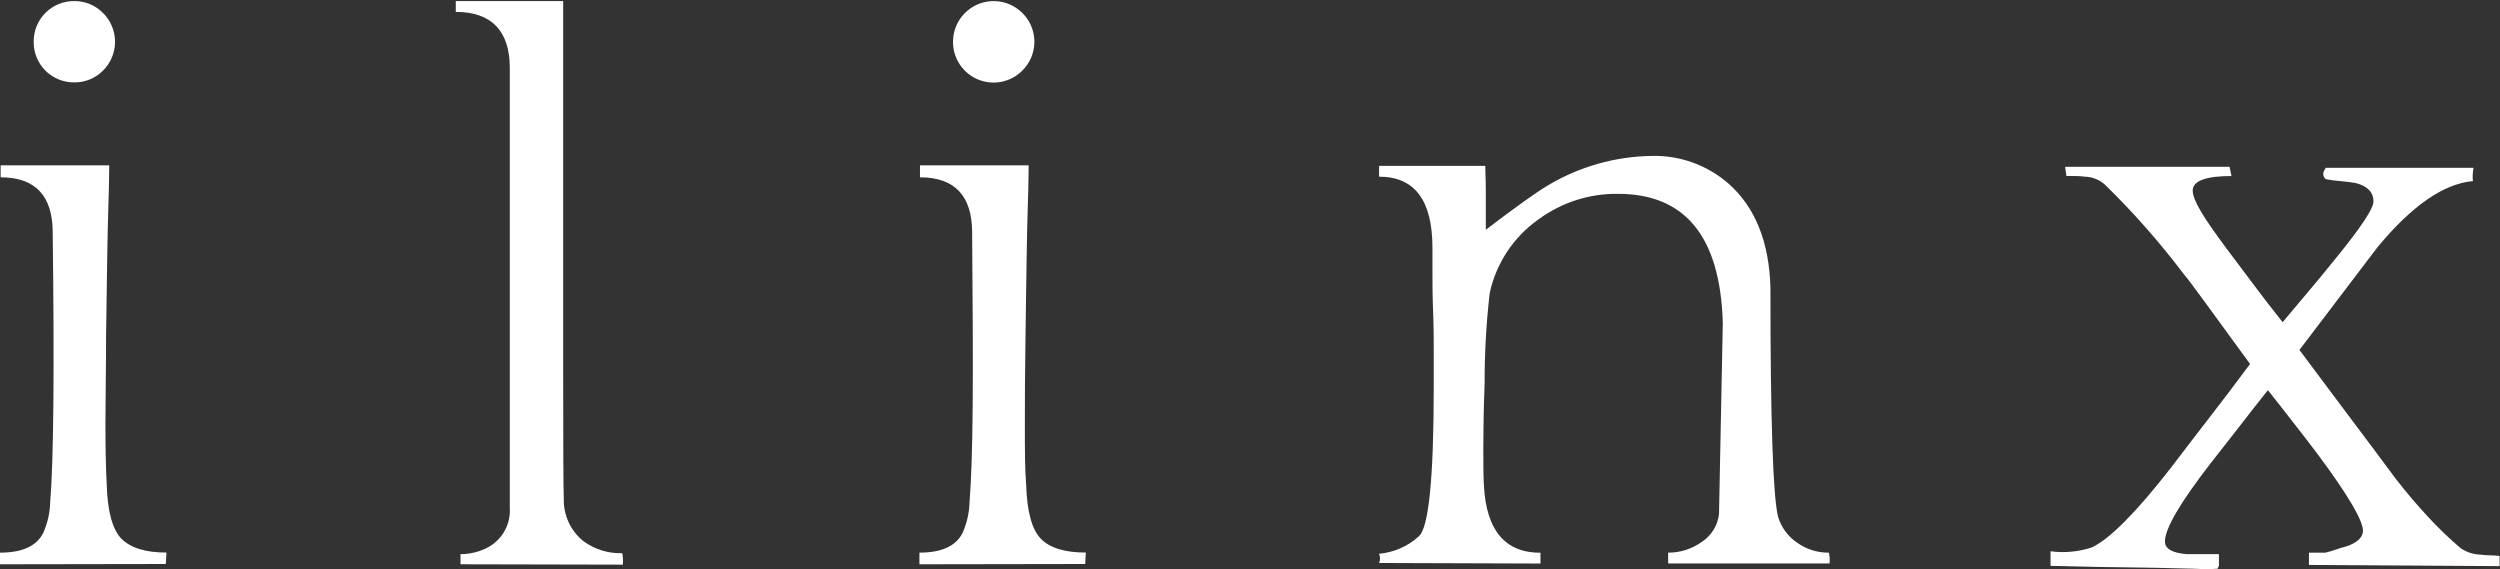 <svg width="1006" height="229" viewBox="0 0 1006 229" fill="none" xmlns="http://www.w3.org/2000/svg">
<rect x="0" y="0" width="1006" height="229" fill="#333333" stroke="none"/>
<path d="M0 227.064V222.386C8.879 222.386 14.674 219.787 17.386 214.478C19.142 210.534 20.102 206.282 20.21 201.966C20.878 193.798 21.299 180.766 21.473 162.871C21.646 144.975 21.559 121.895 21.213 93.628C21.213 78.777 14.229 71.352 0.26 71.352V66.525H43.948C43.948 66.86 43.949 72.688 43.577 84.012C43.206 95.336 43.02 112.415 42.685 135.248C42.685 149.022 42.425 160.866 42.425 170.779C42.425 180.692 42.611 188.711 42.945 195.023C43.267 205.741 45.224 212.98 48.815 216.742C52.53 220.455 58.437 222.349 66.981 222.349L66.721 226.953L0 227.064ZM13.56 16.812C13.53 14.657 13.932 12.517 14.742 10.52C15.553 8.522 16.755 6.707 18.278 5.181C19.802 3.655 21.615 2.449 23.612 1.635C25.609 0.82 27.749 0.414 29.906 0.439C32.046 0.419 34.168 0.83 36.147 1.646C38.125 2.463 39.919 3.668 41.422 5.191C42.966 6.708 44.191 8.517 45.028 10.512C45.865 12.507 46.296 14.649 46.296 16.812C46.296 18.975 45.865 21.117 45.028 23.112C44.191 25.107 42.966 26.916 41.422 28.433C39.917 29.951 38.122 31.15 36.144 31.96C34.165 32.77 32.044 33.174 29.906 33.148C27.751 33.178 25.612 32.776 23.615 31.965C21.618 31.155 19.805 29.953 18.281 28.43C16.757 26.907 15.554 25.094 14.743 23.099C13.932 21.103 13.53 18.965 13.56 16.812Z" fill="white"/>
<path d="M185.303 227.065V222.981C189.193 223.002 193.025 222.044 196.448 220.196C199.257 218.655 201.567 216.344 203.107 213.536C204.647 210.728 205.352 207.538 205.141 204.343V27.282C205.141 12.432 197.711 4.783 183.408 4.783V0.439H226.614V145.236C226.614 178.527 226.7 197.09 226.874 200.927C226.817 204.154 227.5 207.351 228.872 210.273C230.243 213.195 232.267 215.764 234.787 217.783C239.304 221.084 244.796 222.783 250.39 222.609C250.685 224.125 250.772 225.674 250.65 227.213L185.303 227.065Z" fill="white"/>
<path d="M369.977 227.064V222.386C378.818 222.386 384.614 219.787 387.326 214.478C389.077 210.532 390.036 206.281 390.149 201.966C390.818 193.798 391.263 180.766 391.412 162.871C391.561 144.976 391.412 122.031 391.189 93.629C391.189 78.778 384.168 71.352 370.199 71.352V66.526H413.925C413.925 66.86 413.925 72.689 413.553 84.013C413.182 95.337 412.996 112.415 412.662 135.249C412.464 149.035 412.377 160.879 412.402 170.779C412.402 180.655 412.402 188.712 412.922 195.023C413.256 205.753 415.188 212.993 418.791 216.743C422.395 220.493 428.413 222.349 436.921 222.349L436.698 226.953L369.977 227.064ZM383.499 16.812C383.493 13.584 384.445 10.426 386.234 7.738C388.023 5.05 390.568 2.952 393.549 1.708C396.531 0.465 399.813 0.132 402.984 0.752C406.154 1.372 409.069 2.917 411.361 5.191C412.905 6.708 414.131 8.517 414.967 10.512C415.804 12.507 416.235 14.649 416.235 16.812C416.235 18.976 415.804 21.117 414.967 23.112C414.131 25.108 412.905 26.916 411.361 28.433C409.076 30.726 406.16 32.287 402.983 32.917C399.807 33.547 396.515 33.218 393.526 31.972C390.538 30.725 387.988 28.618 386.202 25.918C384.417 23.218 383.476 20.048 383.499 16.812Z" fill="white"/>
<path d="M735.94 222.386C736.275 223.809 736.363 225.278 736.2 226.73H671.262V222.386C676.128 222.411 680.877 220.89 684.822 218.042C686.72 216.806 688.323 215.167 689.517 213.242C690.711 211.317 691.467 209.153 691.732 206.904L693.255 129.976C692.264 95.324 678.209 77.998 651.089 77.998C639.608 77.847 628.39 81.445 619.14 88.245C609.078 95.324 602.05 105.927 599.451 117.947C598.073 129.989 597.391 142.1 597.408 154.22C597.036 164.43 596.888 172.97 596.888 179.764C596.888 186.558 596.888 191.867 597.148 195.617C598.138 213.513 605.717 222.448 619.883 222.423V226.767L554.945 226.544C555.437 225.355 555.437 224.021 554.945 222.832C560.843 222.312 566.411 219.888 570.808 215.926C574.895 212.733 576.938 192.635 576.938 155.631V142.488C576.938 137.476 576.938 131.721 576.678 125.261C576.418 118.801 576.418 113.417 576.418 109.148V99.68C576.418 80.622 569.26 71.092 554.945 71.092V66.748H597.668C597.668 68.939 597.891 72.206 597.891 76.439V92.441C610.002 83.233 618.36 77.268 622.967 74.545C635.578 67.041 649.937 62.97 664.612 62.739C675.959 62.448 687.002 66.422 695.558 73.877C706.307 83.406 711.929 97.378 712.424 115.793C712.424 169.108 713.452 199.85 715.507 208.018C716.803 212.241 719.503 215.896 723.16 218.376C726.883 221.041 731.361 222.446 735.94 222.386Z" fill="white"/>
<path d="M929.119 227.324V222.386H935.769C937.203 222.041 938.616 221.62 940.005 221.124C941.453 220.604 942.865 220.196 944.202 219.862C948.289 218.488 950.518 216.52 950.852 213.958C951.174 209.874 944.983 199.318 932.277 182.289C929.058 178.032 925.813 173.824 922.544 169.666C919.312 165.47 916.006 161.275 912.588 157.005C908.65 161.956 904.774 166.906 900.96 171.856L889.332 186.707C877.221 202.375 871.166 212.77 871.166 217.894C871.166 220.79 874.063 222.498 879.859 222.98H892.898V227.584L892.378 228.847C890.001 229.032 886.731 229.069 882.533 228.847L867.339 228.475C850.956 228.29 836.913 228.03 825.137 227.696V221.829C830.731 222.58 836.423 222.047 841.78 220.27C848.938 216.904 859.5 206.273 873.469 188.378C878.93 181.212 884.28 174.195 889.555 167.401C894.83 160.607 900.142 153.589 905.418 146.461L887.14 121.4C882.793 115.46 880.044 111.784 878.856 110.447C869.2 97.653 858.594 85.602 847.13 74.397C844.898 72.339 841.992 71.164 838.957 71.093C837.725 70.925 836.484 70.838 835.242 70.833H831.527L831.006 67.12H897.171L897.951 70.833C887.549 70.833 882.348 72.8 882.348 76.699C882.348 80.597 886.88 87.837 895.907 99.941C899.622 104.916 903.337 109.779 907.052 114.791C910.767 119.804 914.482 124.556 918.532 129.642L929.268 116.871C932.884 112.589 936.463 108.245 940.005 103.839C950.085 91.463 955.112 83.877 955.087 81.08C955.087 77.367 952.71 74.879 947.917 73.654C945.911 73.32 943.831 73.06 941.788 72.874C939.817 72.737 937.856 72.476 935.918 72.095C934.531 70.907 934.531 69.385 935.918 67.528H995.358C995.002 69.287 994.915 71.09 995.098 72.874C983.334 73.914 970.542 82.775 956.722 99.458L925.293 140.818C931.757 149.53 938.234 158.193 944.722 166.807C951.211 175.42 957.688 184.083 964.152 192.796C968.412 198.266 972.721 203.34 977.08 208.018C981.2 212.492 985.592 216.708 990.231 220.642C992.654 222.259 995.491 223.148 998.404 223.203C999.634 223.389 1000.88 223.476 1002.12 223.463C1003.36 223.487 1004.6 223.574 1005.83 223.723V227.807L929.119 227.324Z" fill="white"/>
</svg>
